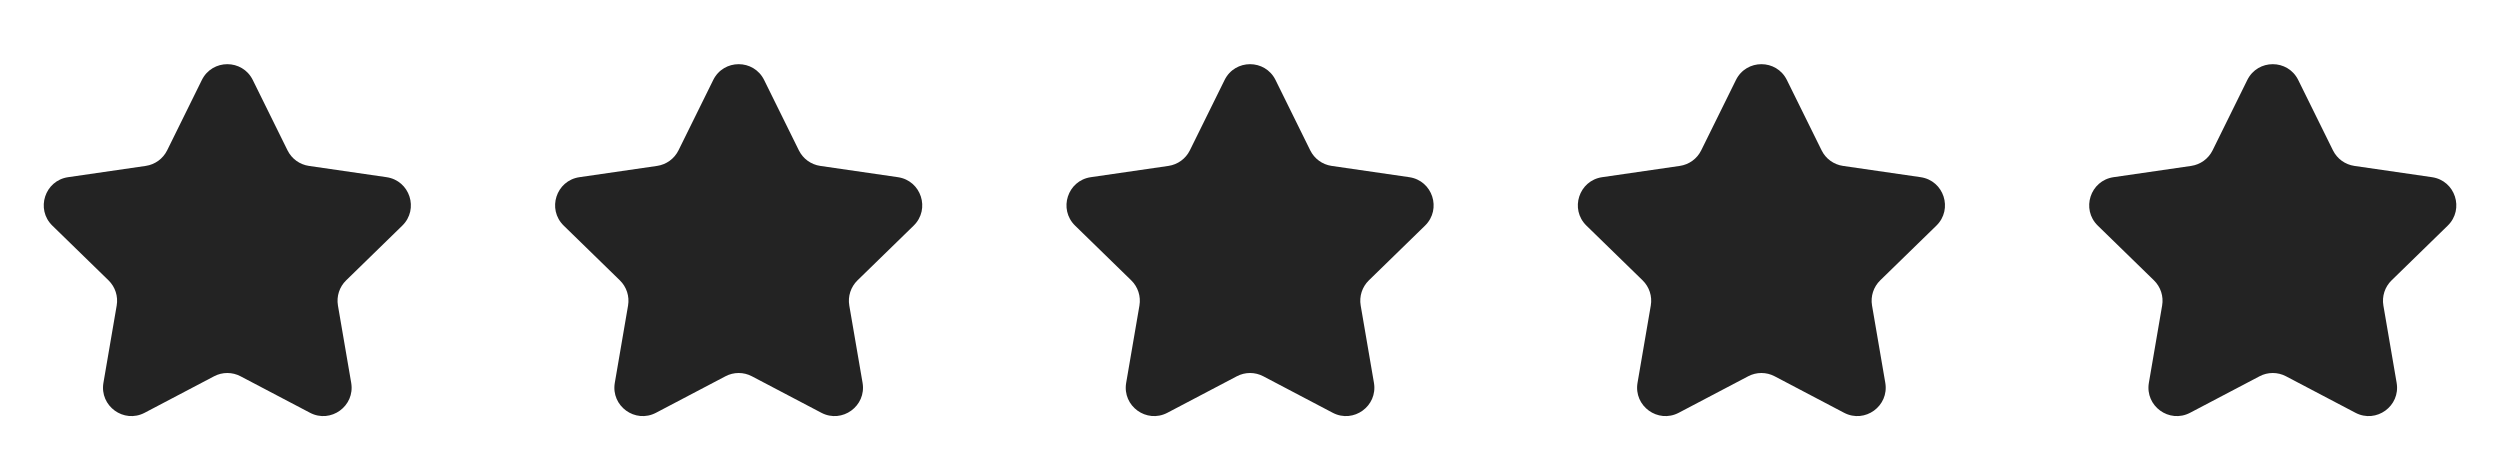 <svg xmlns="http://www.w3.org/2000/svg" fill="none" viewBox="0 0 102 19" height="19" width="102">
<g clip-path="url(#clip0_10880_153165)">
<path fill="#232323" d="M9.814 15.352C9.476 15.174 9.073 15.174 8.735 15.352L5.902 16.841C5.052 17.288 4.058 16.566 4.22 15.619L4.761 12.465C4.826 12.089 4.701 11.706 4.428 11.439L2.136 9.206C1.448 8.535 1.828 7.367 2.779 7.229L5.946 6.769C6.323 6.714 6.65 6.477 6.819 6.135L8.235 3.265C8.661 2.403 9.889 2.403 10.314 3.265L11.731 6.135C11.9 6.477 12.226 6.714 12.604 6.769L15.771 7.229C16.722 7.367 17.101 8.535 16.413 9.206L14.122 11.439C13.848 11.706 13.724 12.089 13.788 12.465L14.329 15.619C14.492 16.566 13.498 17.288 12.648 16.841L9.814 15.352Z" clip-rule="evenodd" fill-rule="evenodd"></path>
</g>
<g clip-path="url(#clip1_10880_153165)">
<path fill="#232323" d="M30.677 15.352C30.34 15.174 29.936 15.174 29.599 15.352L26.765 16.841C25.915 17.288 24.921 16.566 25.084 15.619L25.625 12.465C25.689 12.089 25.564 11.706 25.291 11.439L23 9.206C22.311 8.535 22.691 7.367 23.642 7.229L26.809 6.769C27.187 6.714 27.513 6.477 27.682 6.135L29.099 3.265C29.524 2.403 30.752 2.403 31.177 3.265L32.594 6.135C32.763 6.477 33.089 6.714 33.467 6.769L36.634 7.229C37.585 7.367 37.965 8.535 37.277 9.206L34.985 11.439C34.712 11.706 34.587 12.089 34.651 12.465L35.193 15.619C35.355 16.566 34.361 17.288 33.511 16.841L30.677 15.352Z" clip-rule="evenodd" fill-rule="evenodd"></path>
</g>
<g clip-path="url(#clip2_10880_153165)">
<path fill="#232323" d="M51.542 15.352C51.204 15.174 50.801 15.174 50.463 15.352L47.63 16.841C46.779 17.288 45.785 16.566 45.948 15.619L46.489 12.465C46.553 12.089 46.429 11.706 46.155 11.439L43.864 9.206C43.176 8.535 43.555 7.367 44.506 7.229L47.673 6.769C48.051 6.714 48.377 6.477 48.546 6.135L49.963 3.265C50.388 2.403 51.616 2.403 52.042 3.265L53.458 6.135C53.627 6.477 53.953 6.714 54.331 6.769L57.498 7.229C58.449 7.367 58.829 8.535 58.141 9.206L55.849 11.439C55.576 11.706 55.451 12.089 55.516 12.465L56.057 15.619C56.219 16.566 55.225 17.288 54.375 16.841L51.542 15.352Z" clip-rule="evenodd" fill-rule="evenodd"></path>
</g>
<g clip-path="url(#clip3_10880_153165)">
<path fill="#232323" d="M72.405 15.352C72.067 15.174 71.664 15.174 71.326 15.352L68.493 16.841C67.642 17.288 66.649 16.566 66.811 15.619L67.352 12.465C67.417 12.089 67.292 11.706 67.019 11.439L64.727 9.206C64.039 8.535 64.419 7.367 65.369 7.229L68.537 6.769C68.914 6.714 69.241 6.477 69.409 6.135L70.826 3.265C71.251 2.403 72.48 2.403 72.905 3.265L74.322 6.135C74.49 6.477 74.817 6.714 75.194 6.769L78.362 7.229C79.313 7.367 79.692 8.535 79.004 9.206L76.712 11.439C76.439 11.706 76.314 12.089 76.379 12.465L76.92 15.619C77.082 16.566 76.089 17.288 75.238 16.841L72.405 15.352Z" clip-rule="evenodd" fill-rule="evenodd"></path>
</g>
<g clip-path="url(#clip4_10880_153165)">
<path fill="#232323" d="M93.268 15.352C92.93 15.174 92.527 15.174 92.19 15.352L89.356 16.841C88.506 17.288 87.512 16.566 87.674 15.619L88.215 12.465C88.28 12.089 88.155 11.706 87.882 11.439L85.59 9.206C84.902 8.535 85.282 7.367 86.233 7.229L89.4 6.769C89.778 6.714 90.104 6.477 90.273 6.135L91.689 3.265C92.115 2.403 93.343 2.403 93.768 3.265L95.185 6.135C95.354 6.477 95.68 6.714 96.058 6.769L99.225 7.229C100.176 7.367 100.555 8.535 99.867 9.206L97.576 11.439C97.302 11.706 97.178 12.089 97.242 12.465L97.783 15.619C97.946 16.566 96.952 17.288 96.102 16.841L93.268 15.352Z" clip-rule="evenodd" fill-rule="evenodd"></path>
</g>
<defs>
<clipPath id="clip0_10880_153165">
<rect fill="white" rx="0.58" height="18.546" width="18.546"></rect>
</clipPath>
<clipPath id="clip1_10880_153165">
<rect fill="white" rx="0.58" height="18.546" width="18.546" x="20.863"></rect>
</clipPath>
<clipPath id="clip2_10880_153165">
<rect fill="white" rx="0.58" height="18.546" width="18.546" x="41.727"></rect>
</clipPath>
<clipPath id="clip3_10880_153165">
<rect fill="white" rx="0.58" height="18.546" width="18.546" x="62.591"></rect>
</clipPath>
<clipPath id="clip4_10880_153165">
<rect fill="white" rx="0.58" height="18.546" width="18.546" x="83.454"></rect>
</clipPath>
</defs>
</svg>
